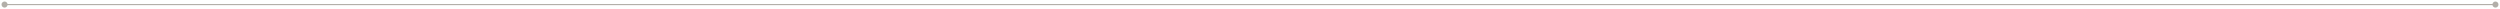 <?xml version="1.0" encoding="UTF-8"?> <svg xmlns="http://www.w3.org/2000/svg" width="1098" height="4" viewBox="0 0 1098 4" fill="none"><path d="M0.667 2C0.667 2.736 1.264 3.333 2 3.333C2.736 3.333 3.333 2.736 3.333 2C3.333 1.264 2.736 0.667 2 0.667C1.264 0.667 0.667 1.264 0.667 2ZM1094.67 2C1094.67 2.736 1095.26 3.333 1096 3.333C1096.74 3.333 1097.33 2.736 1097.33 2C1097.33 1.264 1096.74 0.667 1096 0.667C1095.26 0.667 1094.67 1.264 1094.67 2ZM2 2L2 2.25L1096 2.25L1096 2L1096 1.75L2 1.75L2 2Z" fill="#696155" fill-opacity="0.5"></path></svg> 